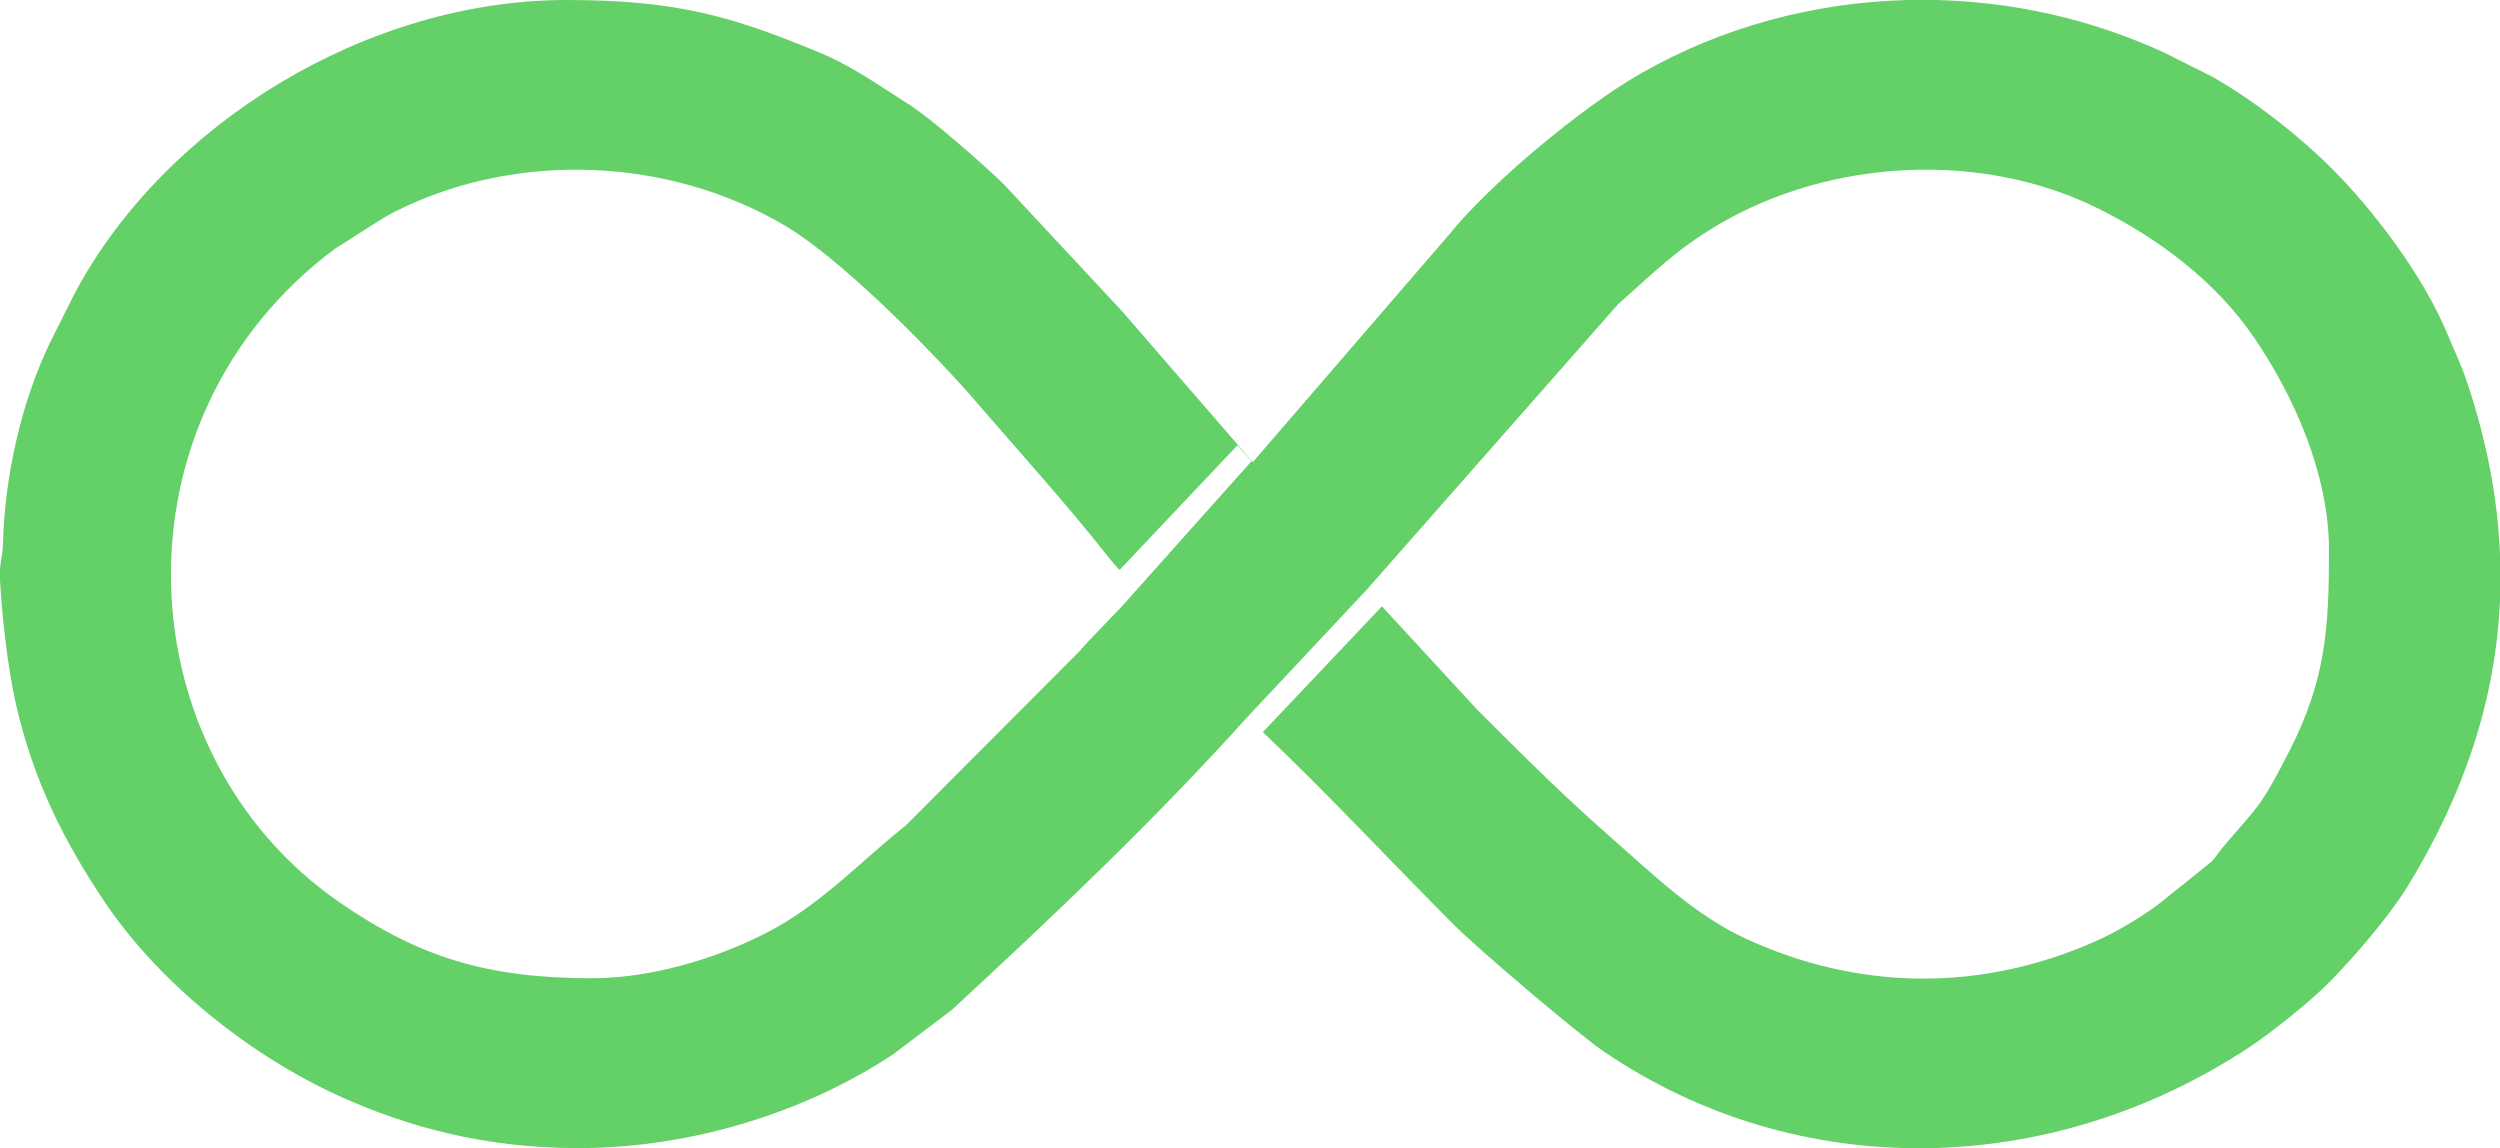 <svg width="172" height="79" viewBox="0 0 172 79" fill="none" xmlns="http://www.w3.org/2000/svg">
<path fill-rule="evenodd" clip-rule="evenodd" d="M94.049 40.551L111.317 20.939C113.775 18.762 115.314 17.176 118.179 15.482C125.861 10.929 136.339 10.329 144.434 14.383C148.583 16.456 152.492 19.412 155.107 23.261C157.777 27.191 160.234 32.566 160.234 37.855C160.234 43.182 160.022 46.711 157.559 51.572C155.455 55.73 155.281 55.497 152.851 58.388C152.514 58.788 152.459 58.994 152.062 59.357L148.376 62.312C147.142 63.2 145.565 64.147 144.173 64.759C136.29 68.256 127.884 68.175 120.077 64.564C116.608 62.962 113.748 60.179 110.915 57.689C107.316 54.528 105.087 52.26 101.71 48.909L95.077 41.715L86.883 50.371L86.867 50.354C91.353 54.609 95.675 59.265 100.047 63.644C101.765 65.36 108.593 71.157 110.322 72.332C123.687 81.427 141.047 81.118 154.797 72.018C156.292 71.028 158.902 68.938 160.196 67.639C161.865 65.966 164.388 63.032 165.649 60.975C169.575 54.566 171.712 48.048 172 41.282V38.12C171.842 34.304 171.103 30.412 169.771 26.406C169.298 24.982 168.89 24.213 168.363 22.936C166.721 18.995 163.344 14.497 160.392 11.557C158.098 9.273 155.064 6.907 152.204 5.278L148.947 3.643C143.972 1.342 138.595 0.13 133.207 0H131.239C124.812 0.162 118.451 1.862 112.845 5.078C108.757 7.427 102.466 12.689 99.682 16.159L86.193 31.792L77.211 21.426L69.105 12.721C67.789 11.427 64.075 8.152 62.526 7.178C60.443 5.863 58.649 4.553 56.333 3.594C50.358 1.126 46.584 0 38.978 0C25.255 0 11.363 8.526 5.154 20.154L3.458 23.537C1.468 27.651 0.321 32.756 0.201 37.455C0.185 38.142 0.043 38.548 0 39.122V39.923C0.141 42.494 0.549 46.051 1.098 48.449C2.289 53.656 4.344 57.797 7.209 62.063C11.021 67.736 17.371 72.738 23.504 75.483C28.001 77.496 33.28 78.99 39.766 78.99C47.672 78.99 55.528 76.468 61.476 72.516L65.483 69.485C72.633 62.864 79.293 56.574 85.807 49.347L94.06 40.54L94.049 40.551ZM40.734 67.303C33.503 67.303 28.843 65.853 23.412 62.117C8.525 51.881 7.373 28.804 23.042 17.117L26.152 15.141C26.603 14.876 26.783 14.751 27.277 14.508C35.591 10.367 46.014 10.821 53.973 15.504C57.687 17.685 63.559 23.569 66.837 27.272C69.92 30.866 73.356 34.634 76.276 38.353C76.515 38.656 76.771 38.938 77.021 39.219L85.138 30.634L86.111 31.722L77.864 40.957C76.956 42.039 74.824 44.102 74.313 44.762L62.308 56.801C59.334 59.162 56.692 61.993 53.332 63.855C50.271 65.555 45.394 67.303 40.729 67.303H40.734ZM77.7 39.982C77.853 40.166 77.994 40.35 78.124 40.54C77.918 40.237 77.804 40.091 77.7 39.982Z" fill="#64D068"/>
</svg>
